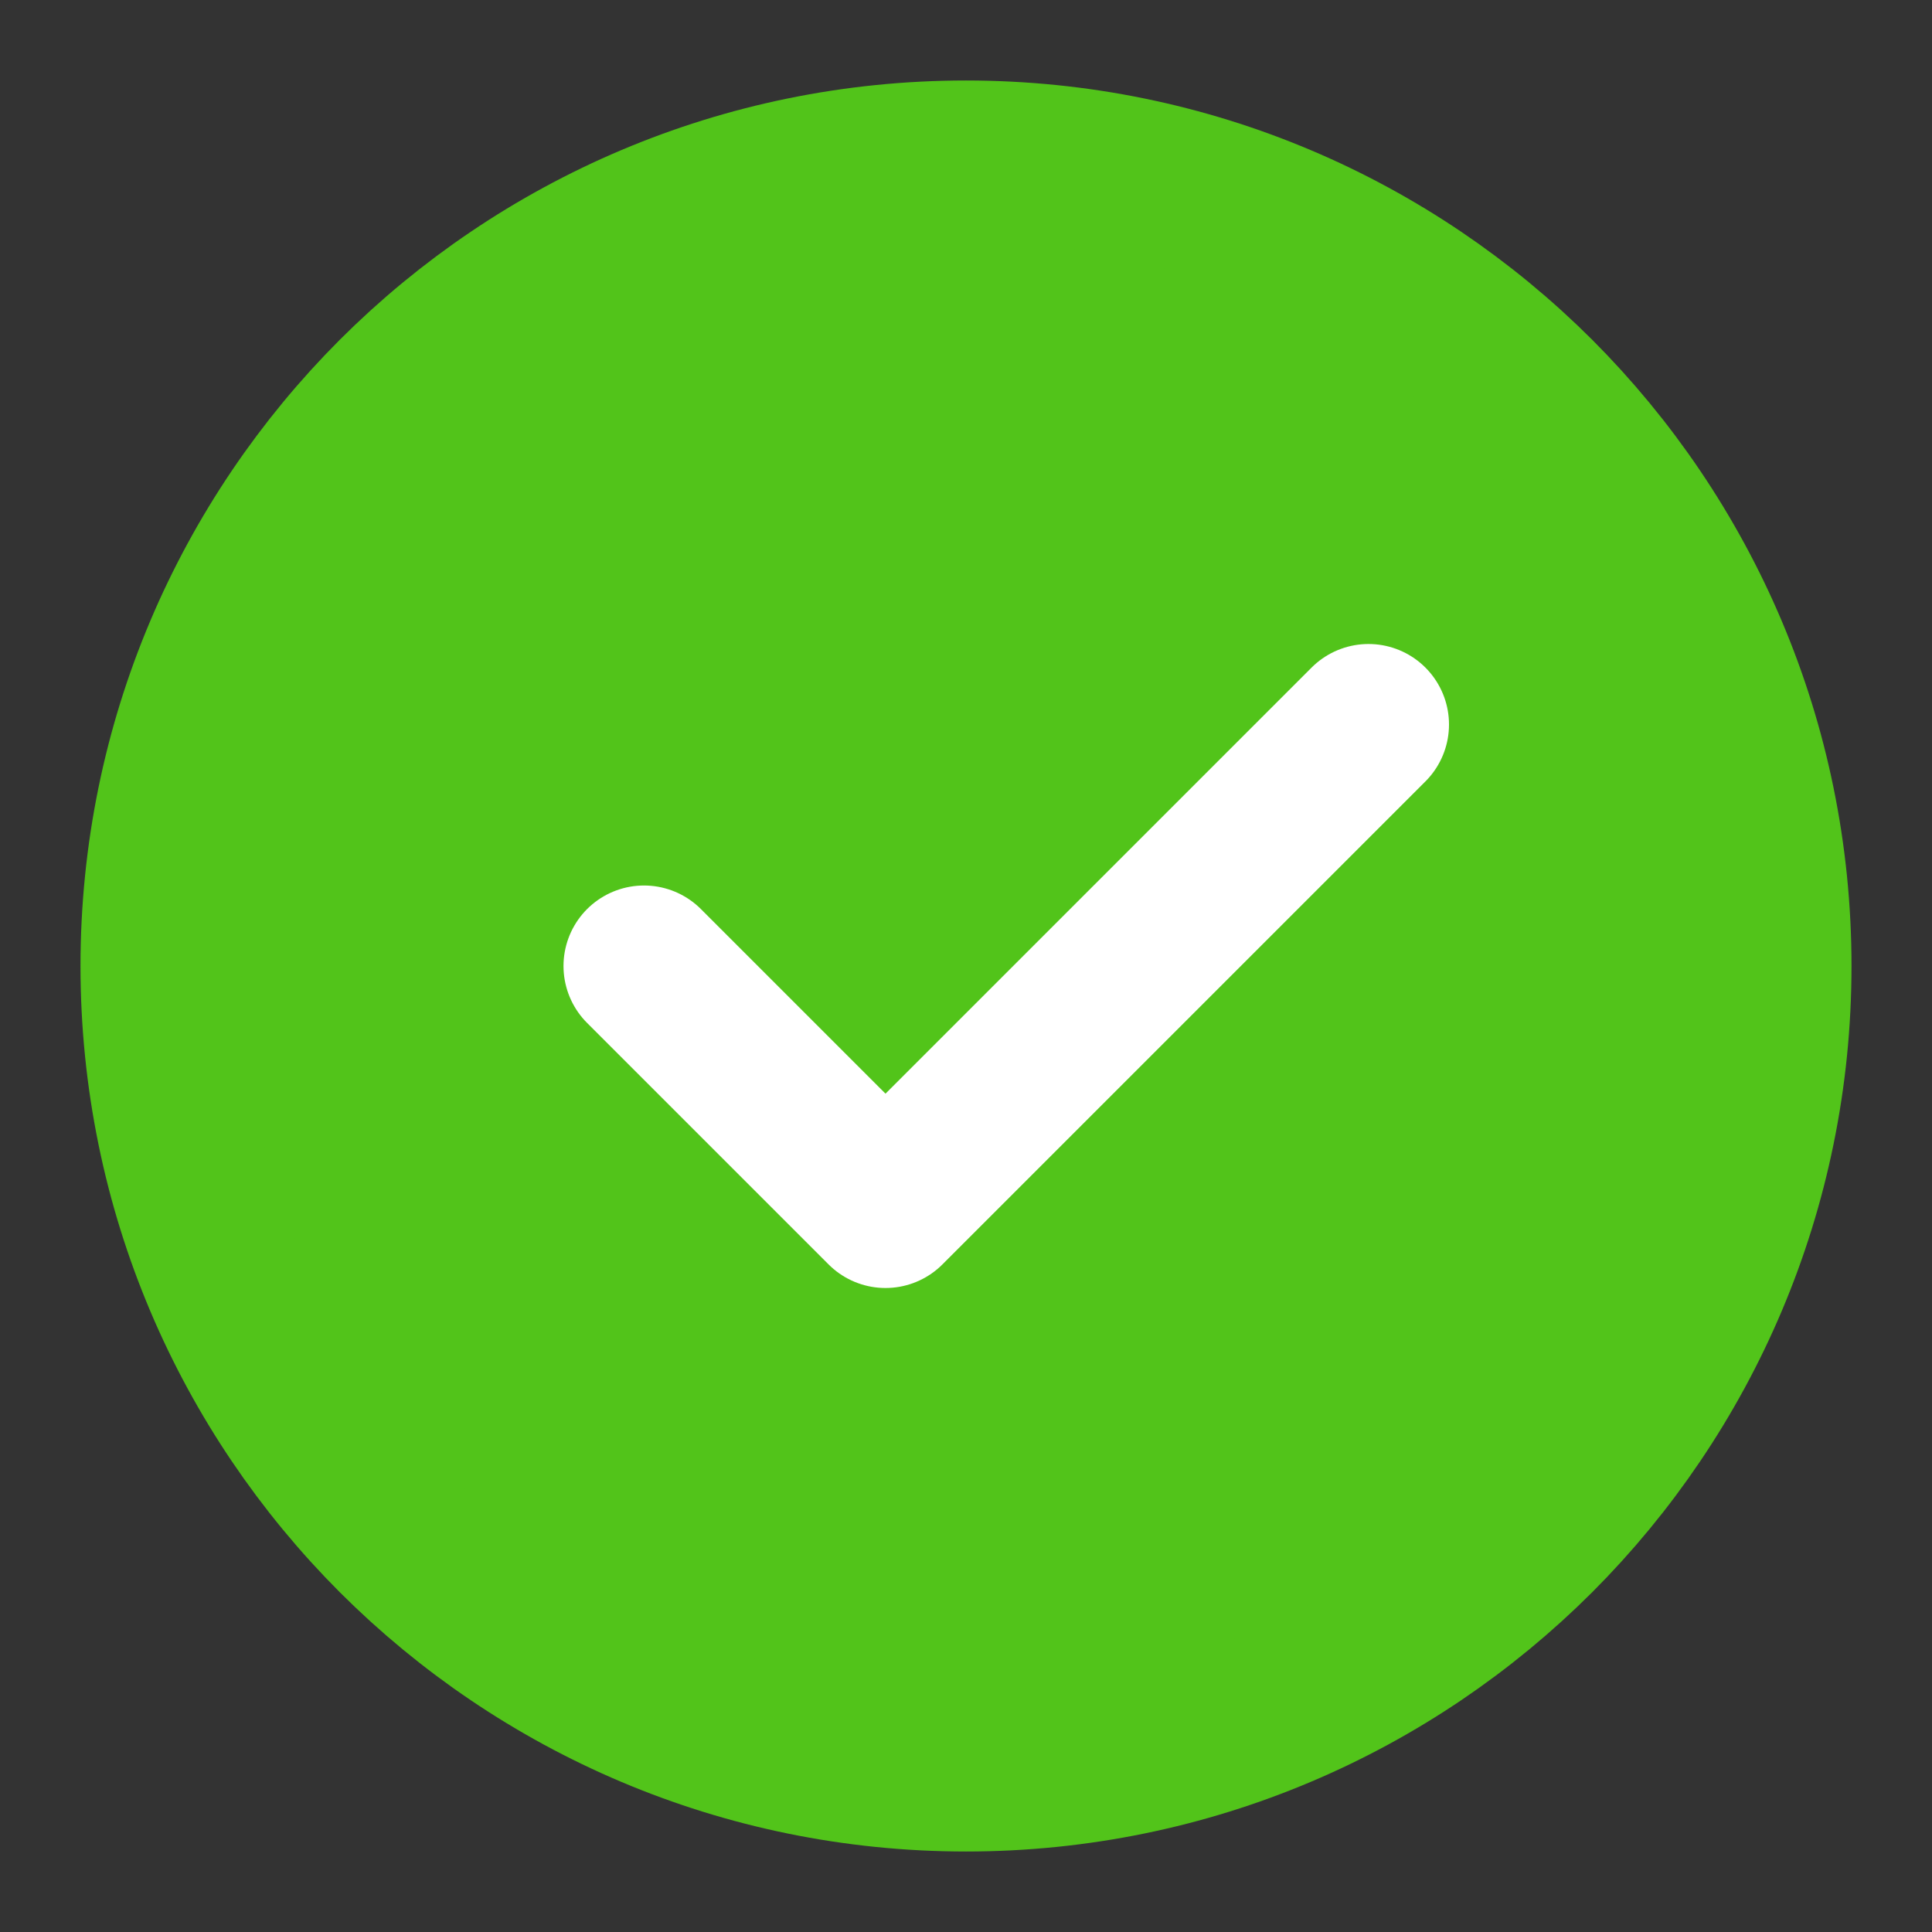 <svg width="12" height="12" viewBox="0 0 12 12" fill="none" xmlns="http://www.w3.org/2000/svg">
<rect x="0" y="0" width="12" height="12" fill="#333333" stroke="none"/>
<g clip-path="url(#clip0_3924_33859)">
<path d="M6 11C7.381 11 8.631 10.44 9.536 9.536C10.44 8.631 11 7.381 11 6C11 4.619 10.44 3.369 9.536 2.464C8.631 1.56 7.381 1 6 1C4.619 1 3.369 1.56 2.464 2.464C1.56 3.369 1 4.619 1 6C1 7.381 1.56 8.631 2.464 9.536C3.369 10.44 4.619 11 6 11Z" fill="#52C41A" stroke="#52C41A" stroke-linejoin="round"/>
<path d="M4 6L5.5 7.5L8.5 4.5" stroke="white" stroke-linecap="round" stroke-linejoin="round"/>
</g>
<defs>
<clipPath id="clip0_3924_33859">
<rect width="12" height="12" fill="white"/>
</clipPath>
</defs>
</svg>
